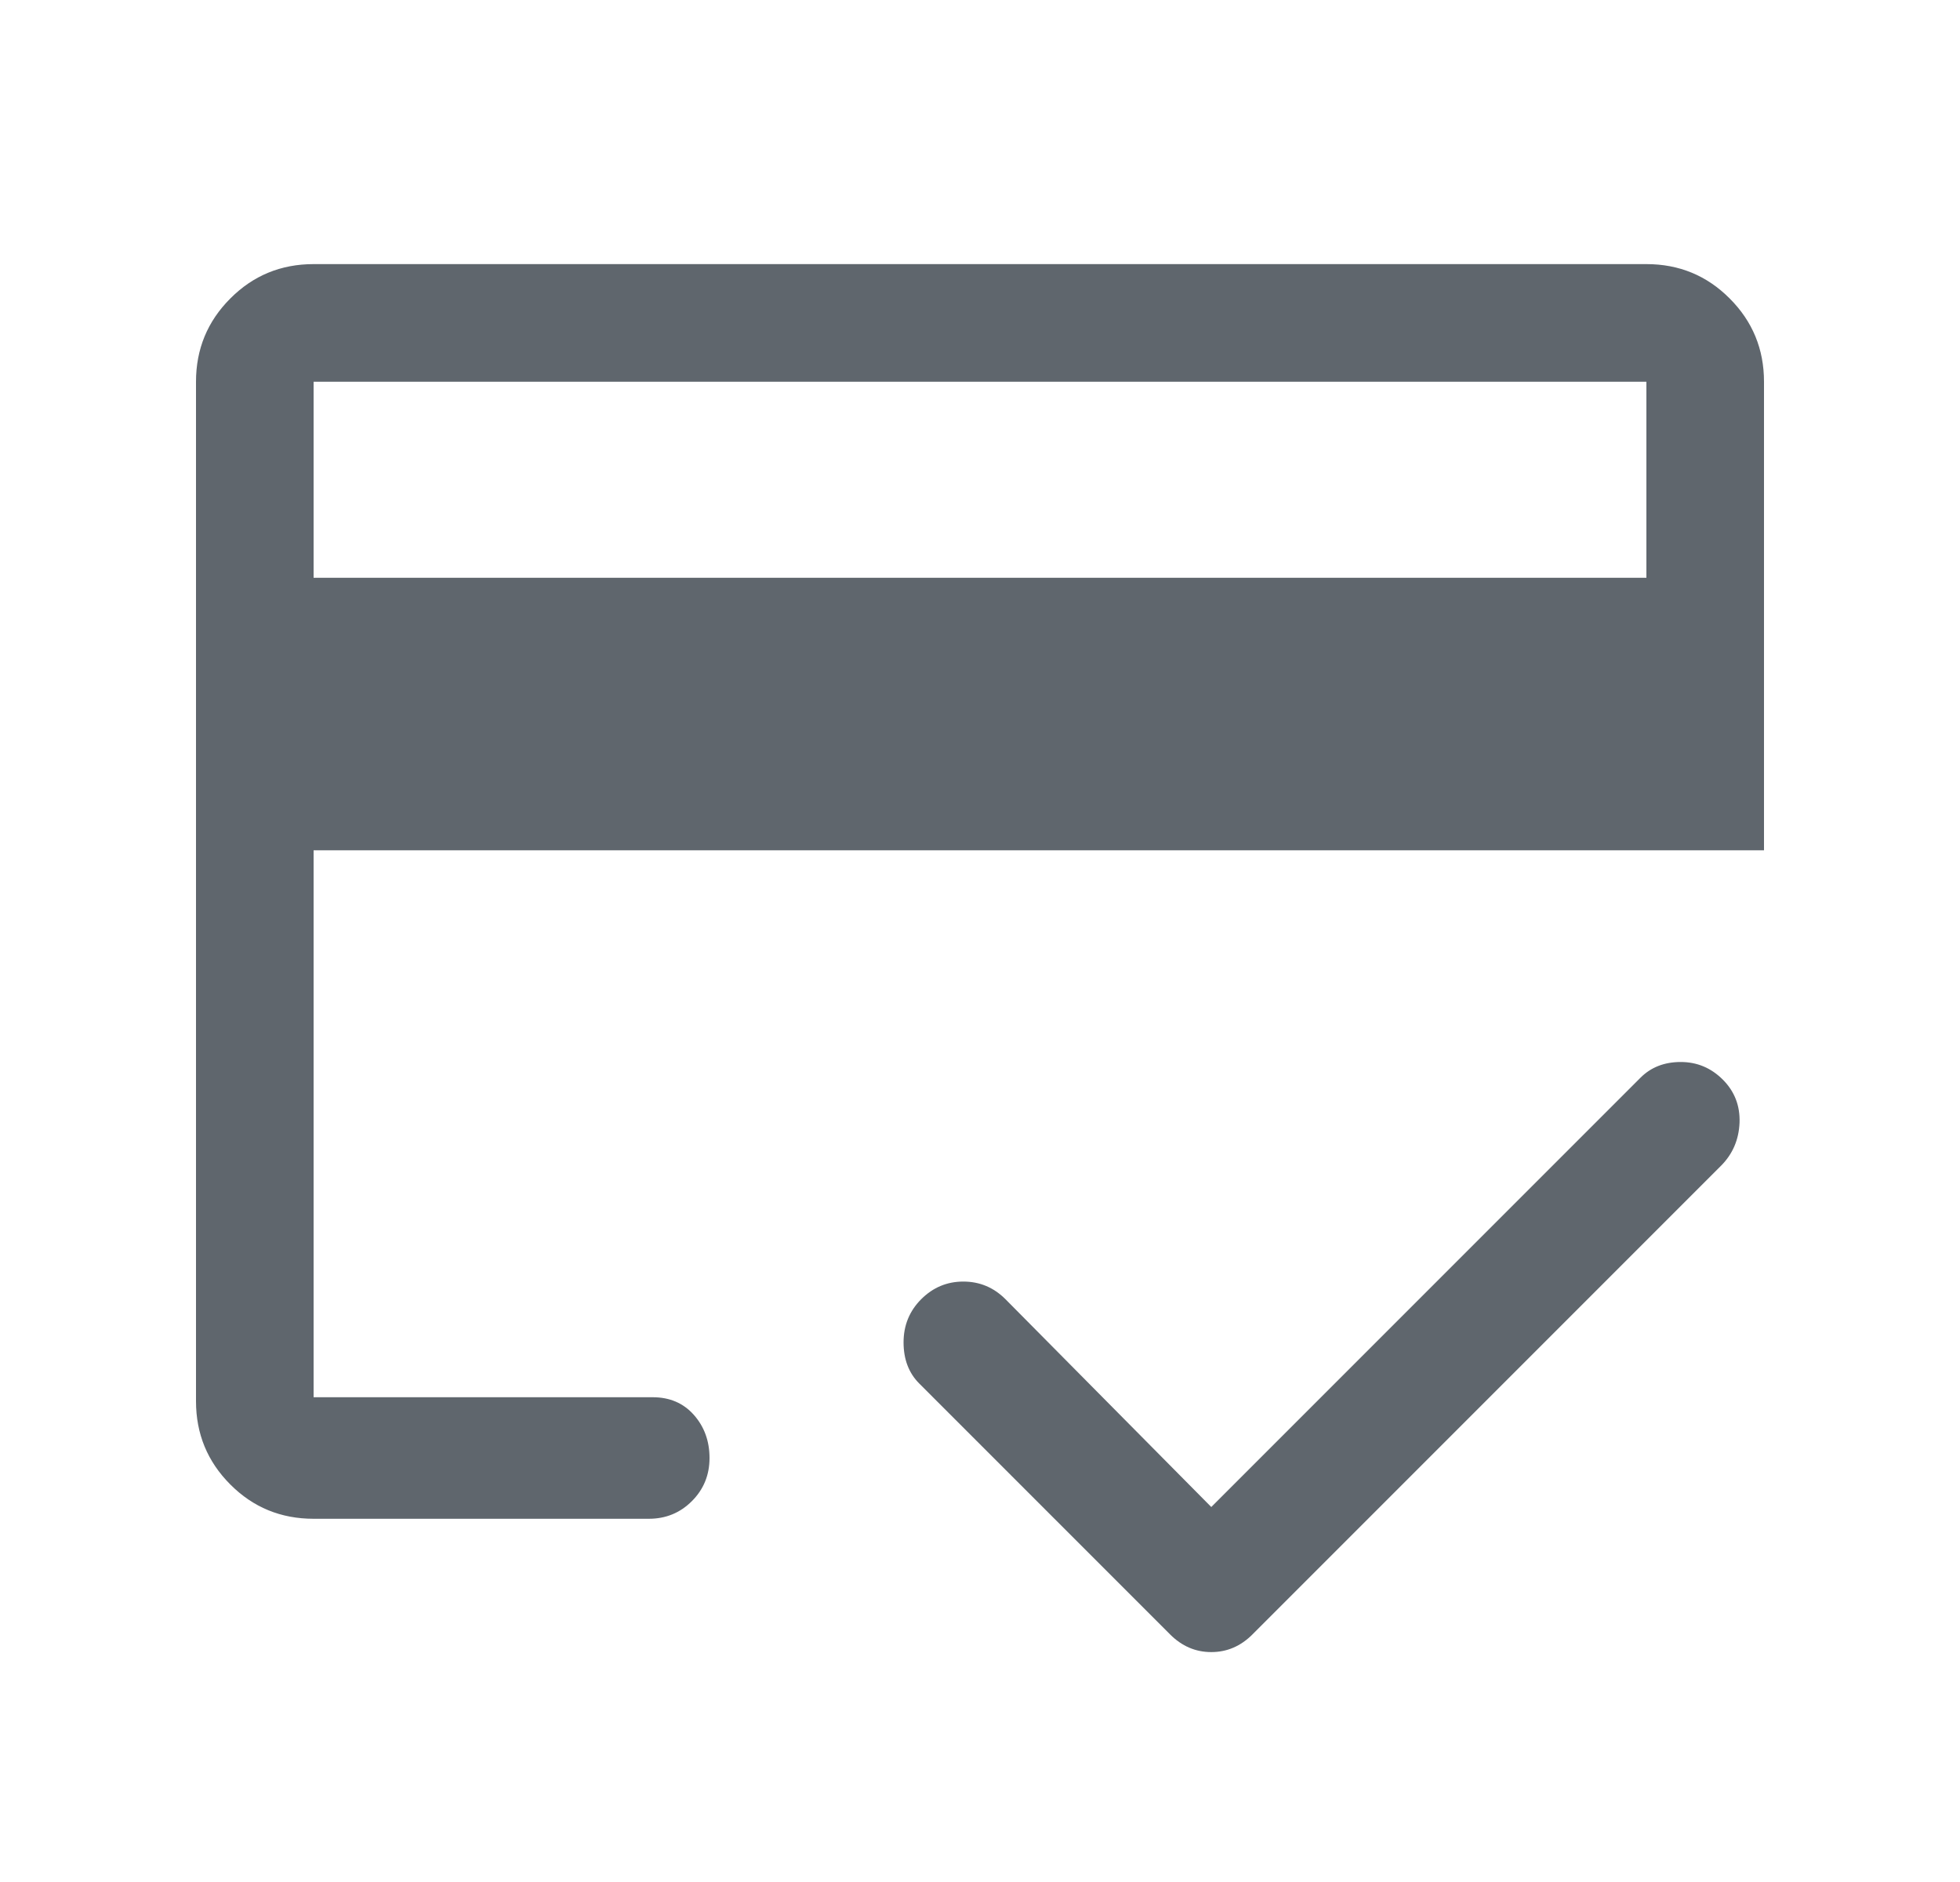 <svg width="25" height="24" viewBox="0 0 25 24" fill="none" xmlns="http://www.w3.org/2000/svg">
<path d="M4 7.368H21V4.868H4V7.368ZM2.5 4.868C2.5 4.452 2.646 4.098 2.938 3.806C3.229 3.514 3.583 3.368 4 3.368H21C21.417 3.368 21.771 3.514 22.062 3.806C22.354 4.098 22.5 4.452 22.5 4.868V10.843H4V17.818H8.325C8.542 17.818 8.717 17.893 8.85 18.043C8.983 18.193 9.05 18.377 9.05 18.593C9.05 18.81 8.975 18.993 8.825 19.143C8.675 19.293 8.492 19.368 8.275 19.368H4C3.583 19.368 3.229 19.223 2.938 18.931C2.646 18.639 2.5 18.285 2.5 17.868V4.868ZM15.45 19.218L20.925 13.743C21.058 13.61 21.229 13.543 21.438 13.543C21.646 13.543 21.825 13.618 21.975 13.768C22.125 13.918 22.196 14.102 22.188 14.318C22.179 14.535 22.1 14.718 21.95 14.868L15.975 20.843C15.825 20.993 15.65 21.068 15.45 21.068C15.25 21.068 15.075 20.993 14.925 20.843L11.725 17.643C11.592 17.51 11.525 17.335 11.525 17.118C11.525 16.902 11.6 16.718 11.75 16.568C11.9 16.418 12.079 16.343 12.287 16.343C12.496 16.343 12.675 16.418 12.825 16.568L15.45 19.218ZM4 4.868V17.818V14.868V17.168V4.868Z" fill="#5F666D"/>
</svg>
